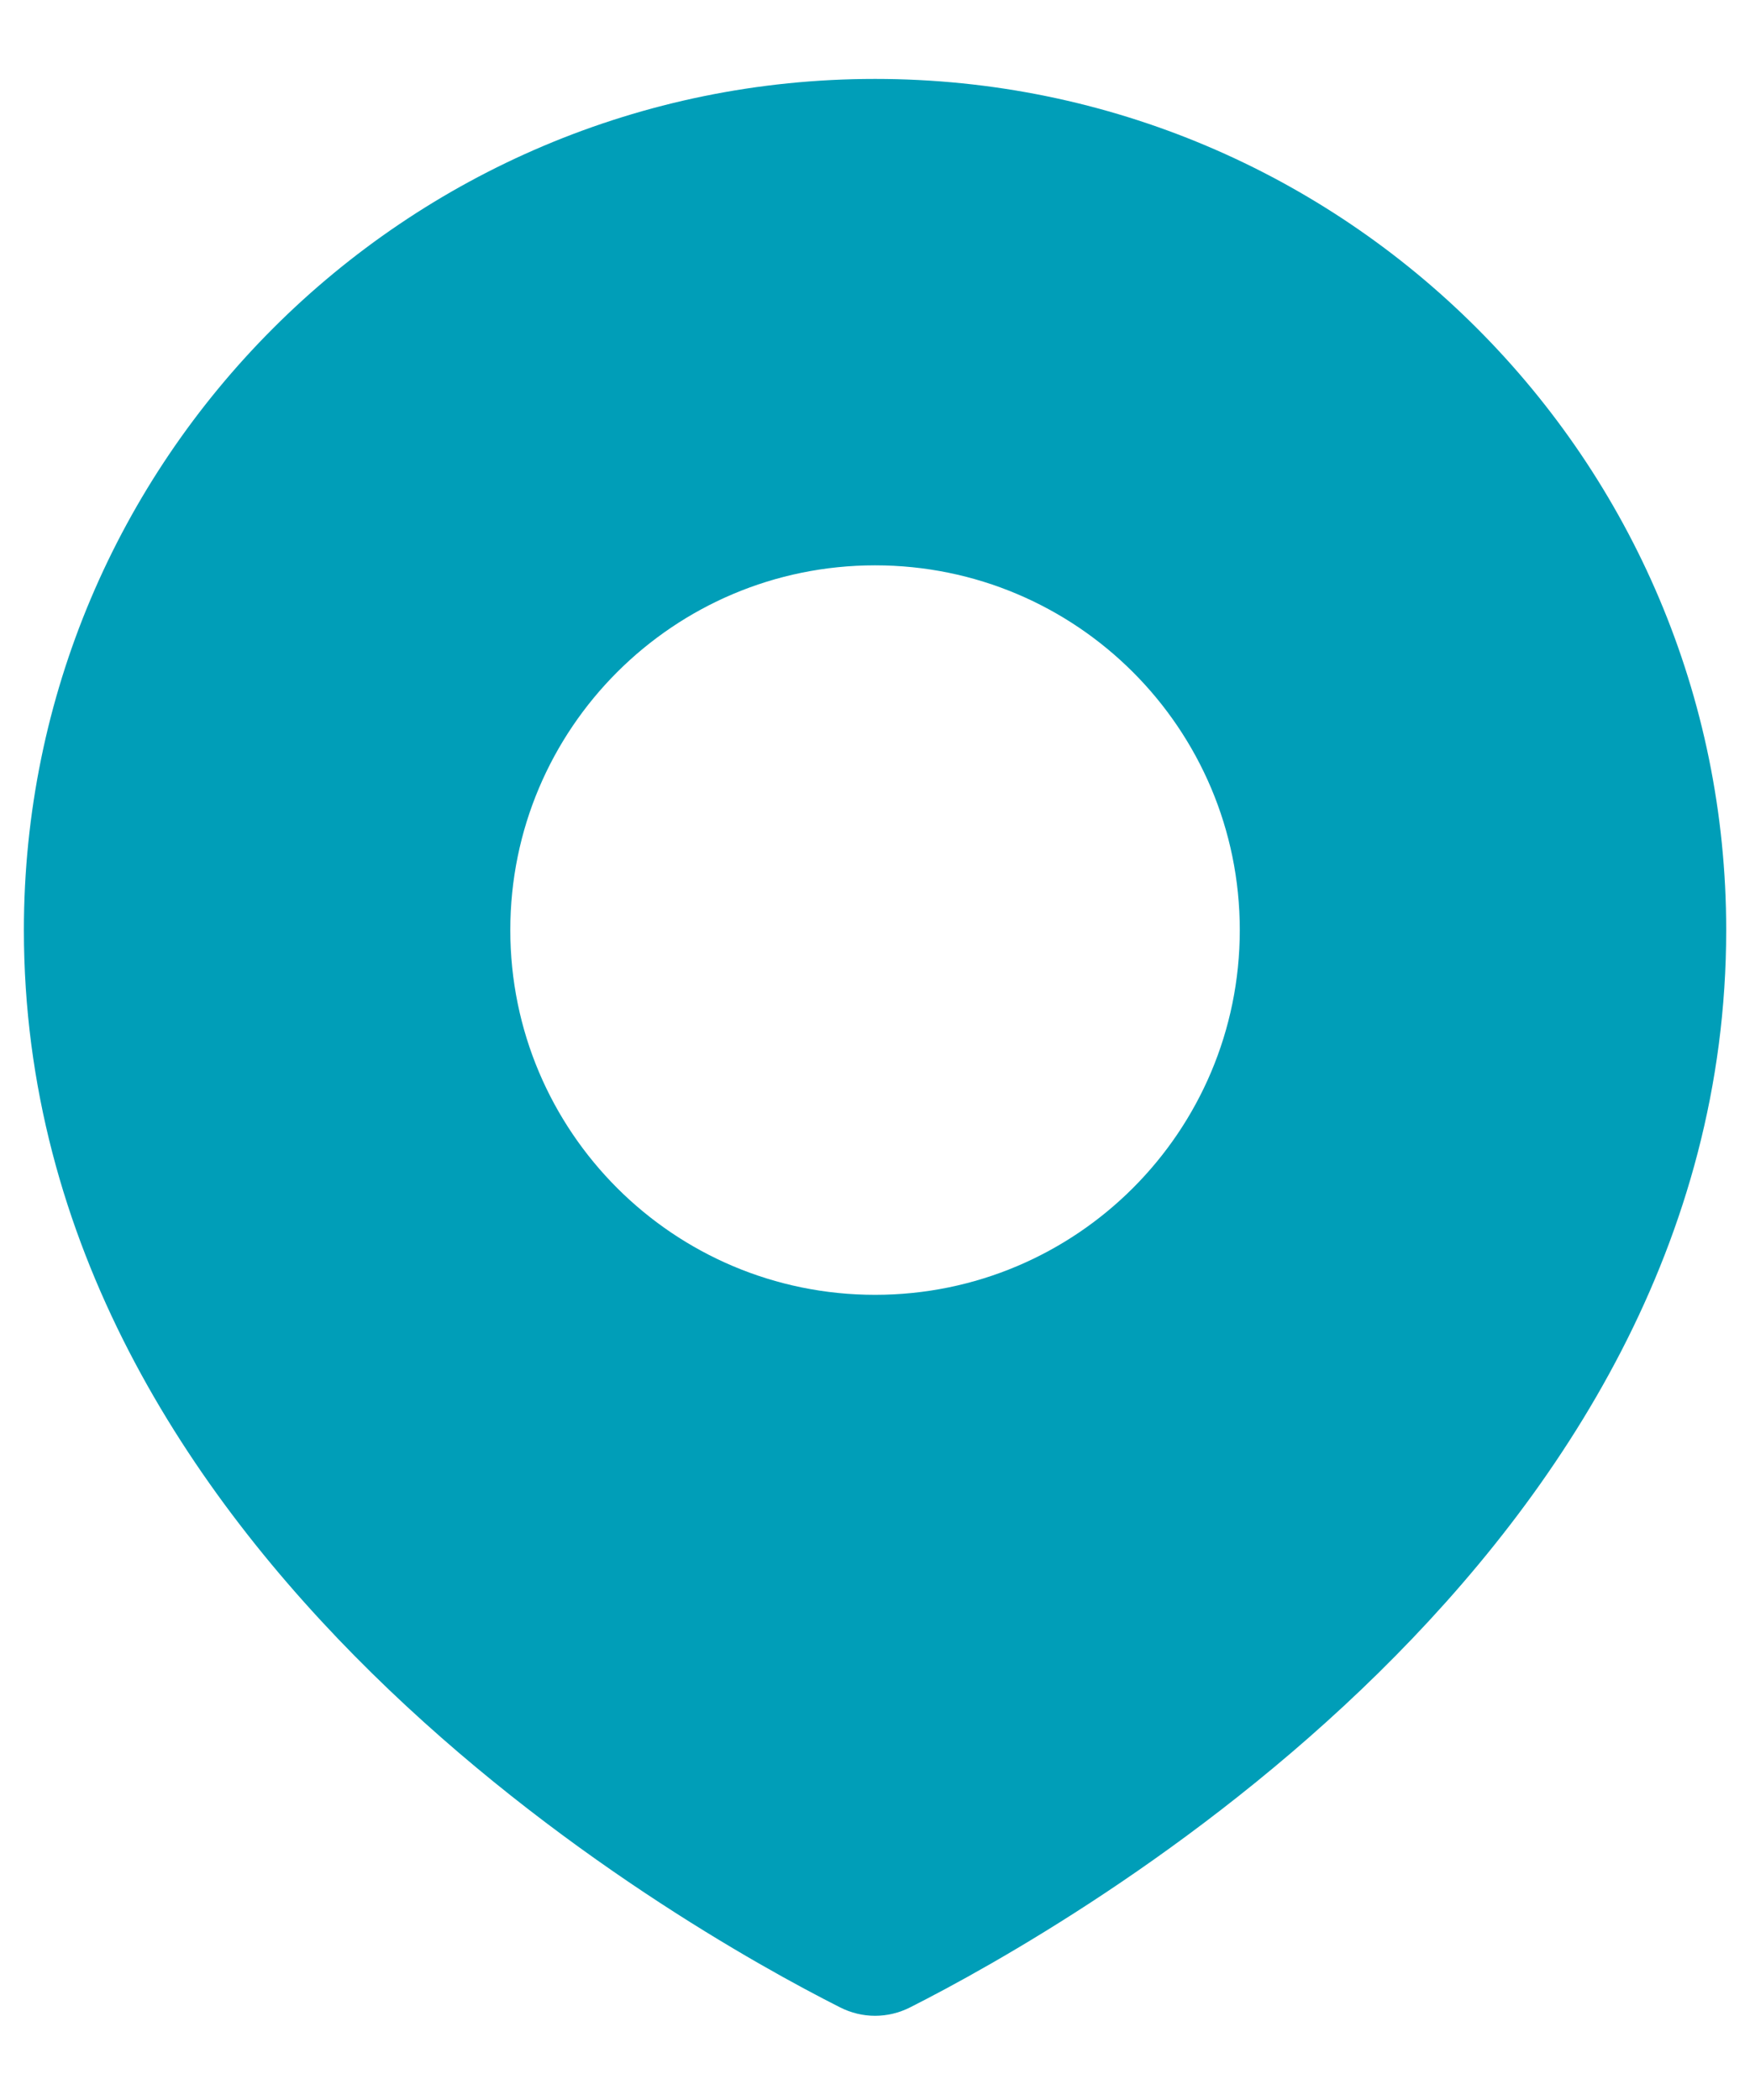 <svg preserveAspectRatio="none" id="Subtract" class="pointer-events-none" width="20" height="24" viewBox="0 0 20 24" fill="none" xmlns="http://www.w3.org/2000/svg"><path fill-rule="evenodd" clip-rule="evenodd" d="M10.402 22.941C12.235 22.014 19.728 17.784 19.728 10.629C19.728 5.257 15.373 0.902 10.001 0.902C4.628 0.902 0.273 5.257 0.273 10.629C0.273 17.784 7.766 22.014 9.6 22.941C9.854 23.07 10.147 23.07 10.402 22.941ZM10.001 14.798C12.303 14.798 14.169 12.932 14.169 10.629C14.169 8.327 12.303 6.461 10.001 6.461C7.698 6.461 5.832 8.327 5.832 10.629C5.832 12.932 7.698 14.798 10.001 14.798Z" fill="#009EB8"></path></svg>